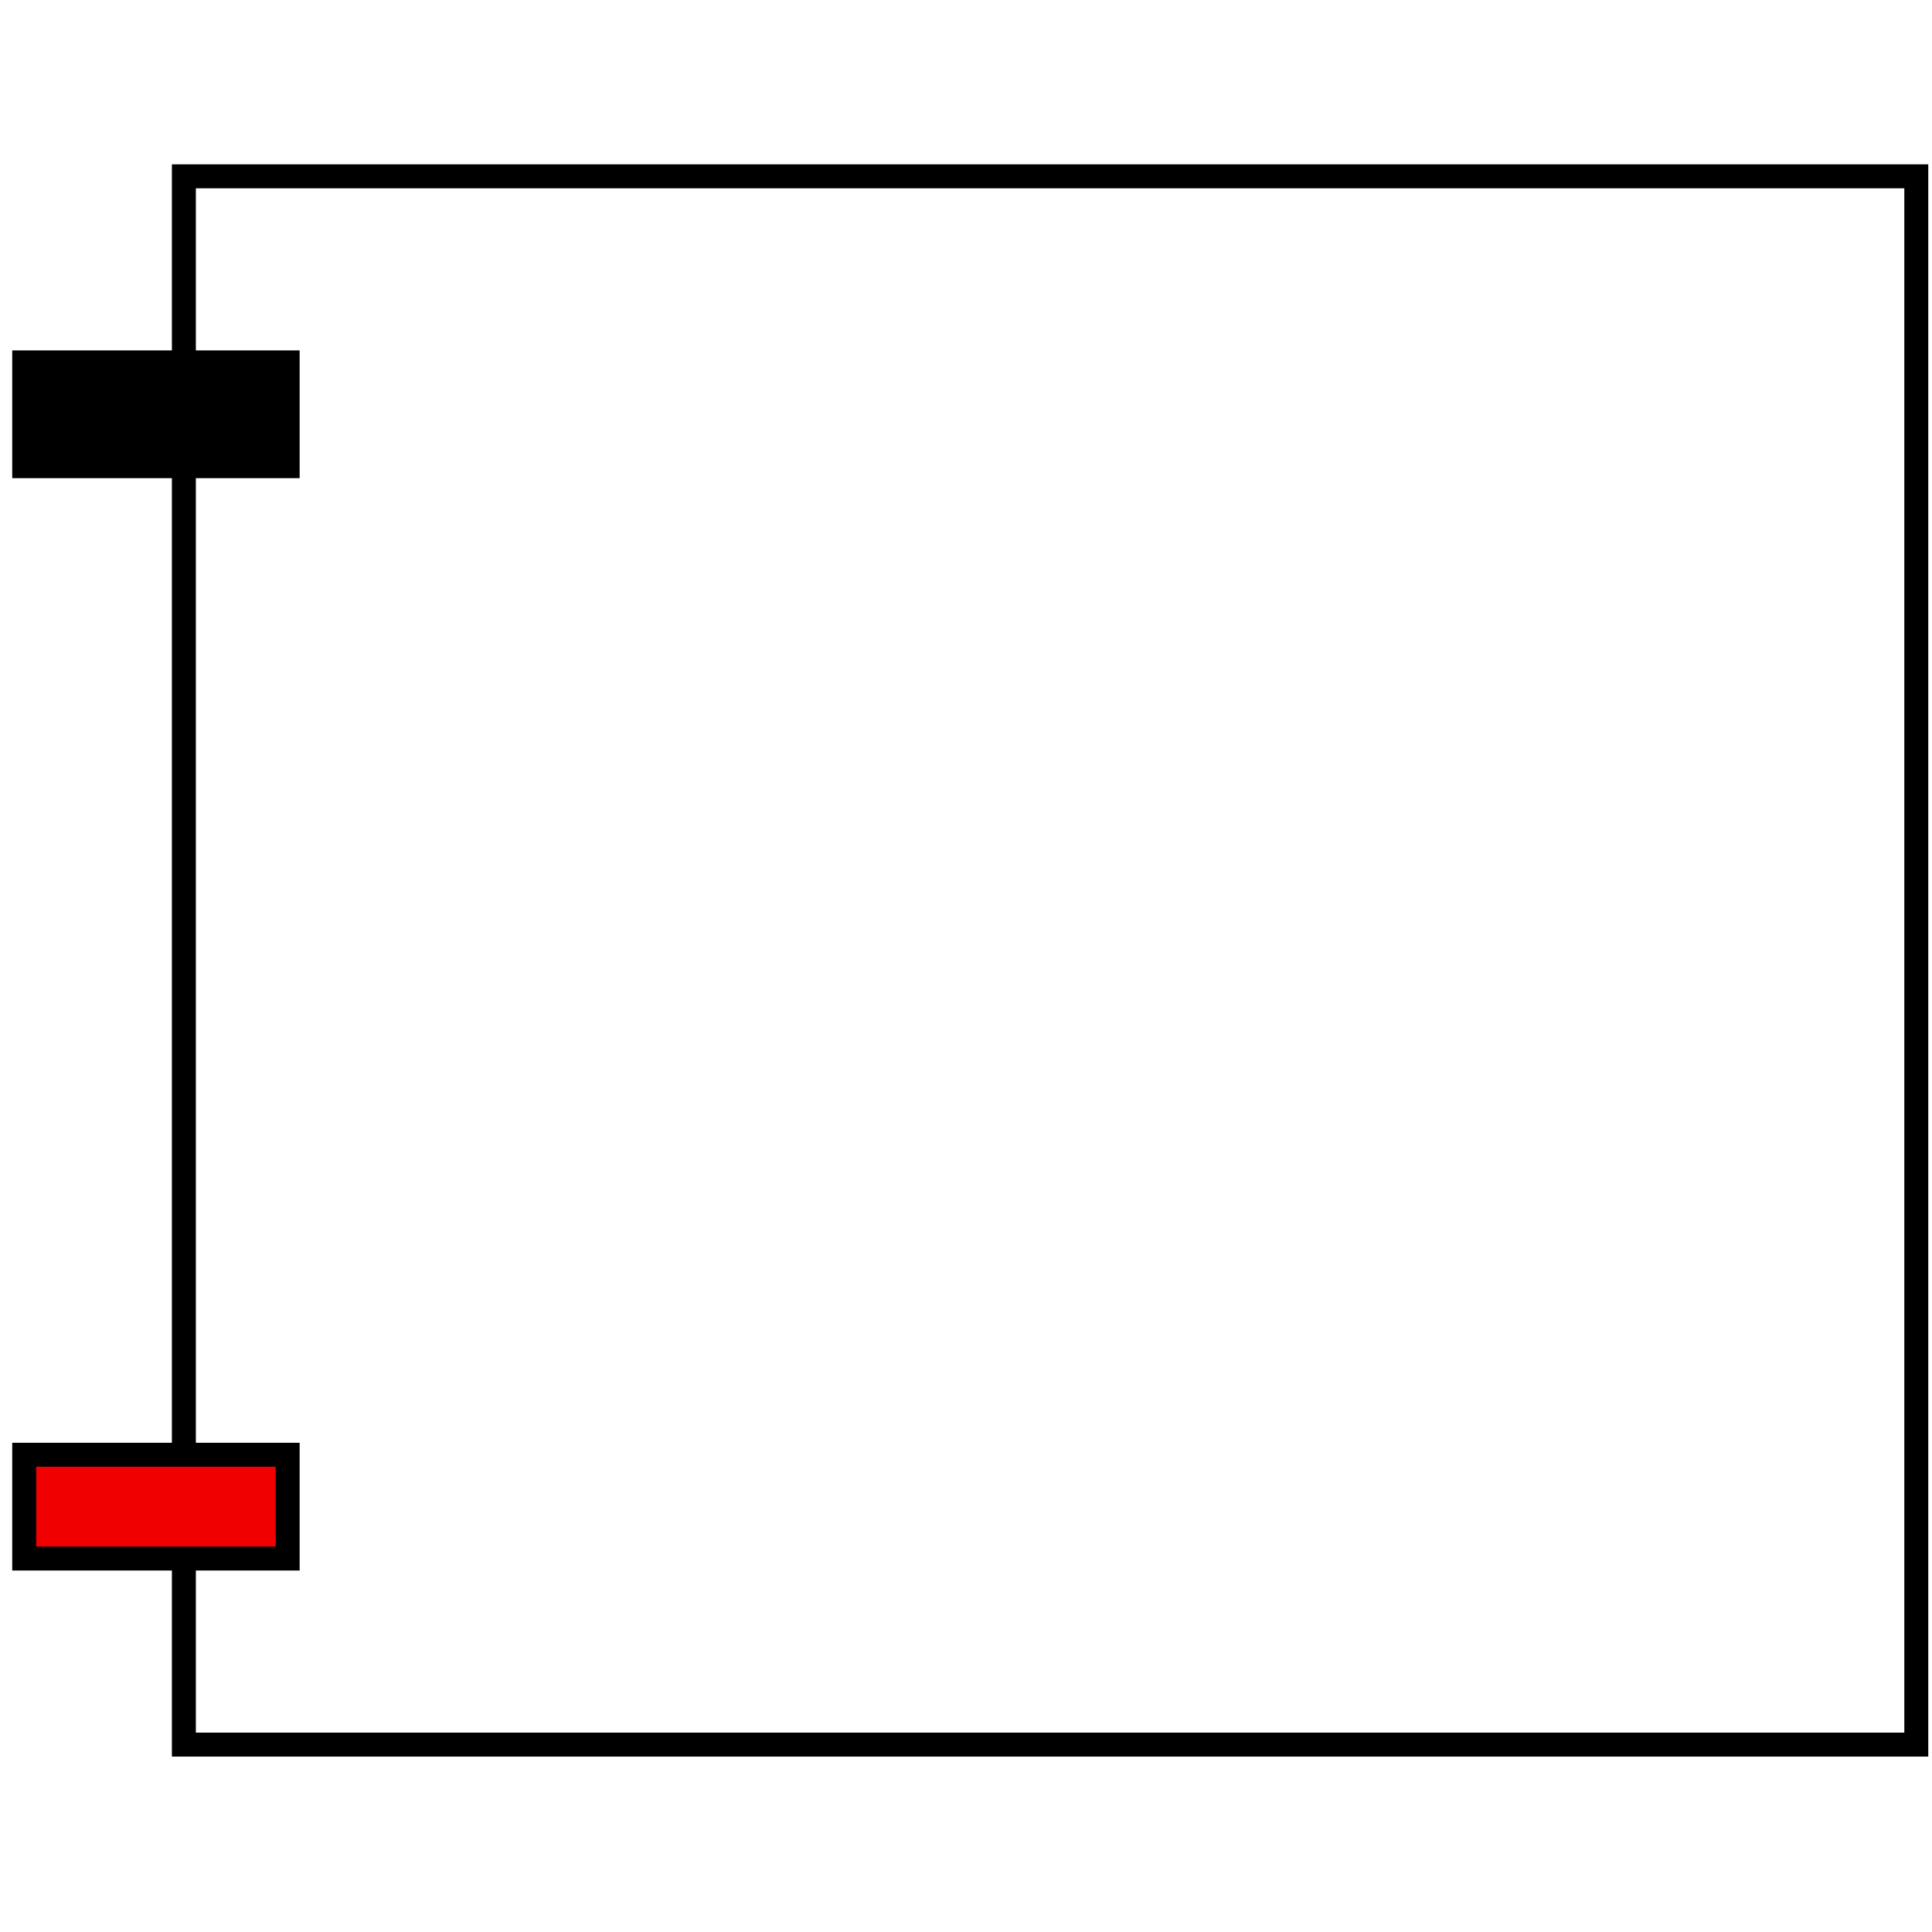 <svg xmlns="http://www.w3.org/2000/svg" fill="none" viewBox="0 0 121 121" height="121" width="121">
<rect stroke-width="1.5" stroke="black" height="98.221" width="108.5" y="11.043" x="11.516"></rect>
<rect stroke-width="1.5" stroke="black" fill="black" height="6.5" width="16.5" y="22.696" x="1.516"></rect>
<rect stroke-width="1.5" stroke="black" fill="#F00000" height="6.5" width="16.5" y="91.11" x="1.516"></rect>
</svg>
